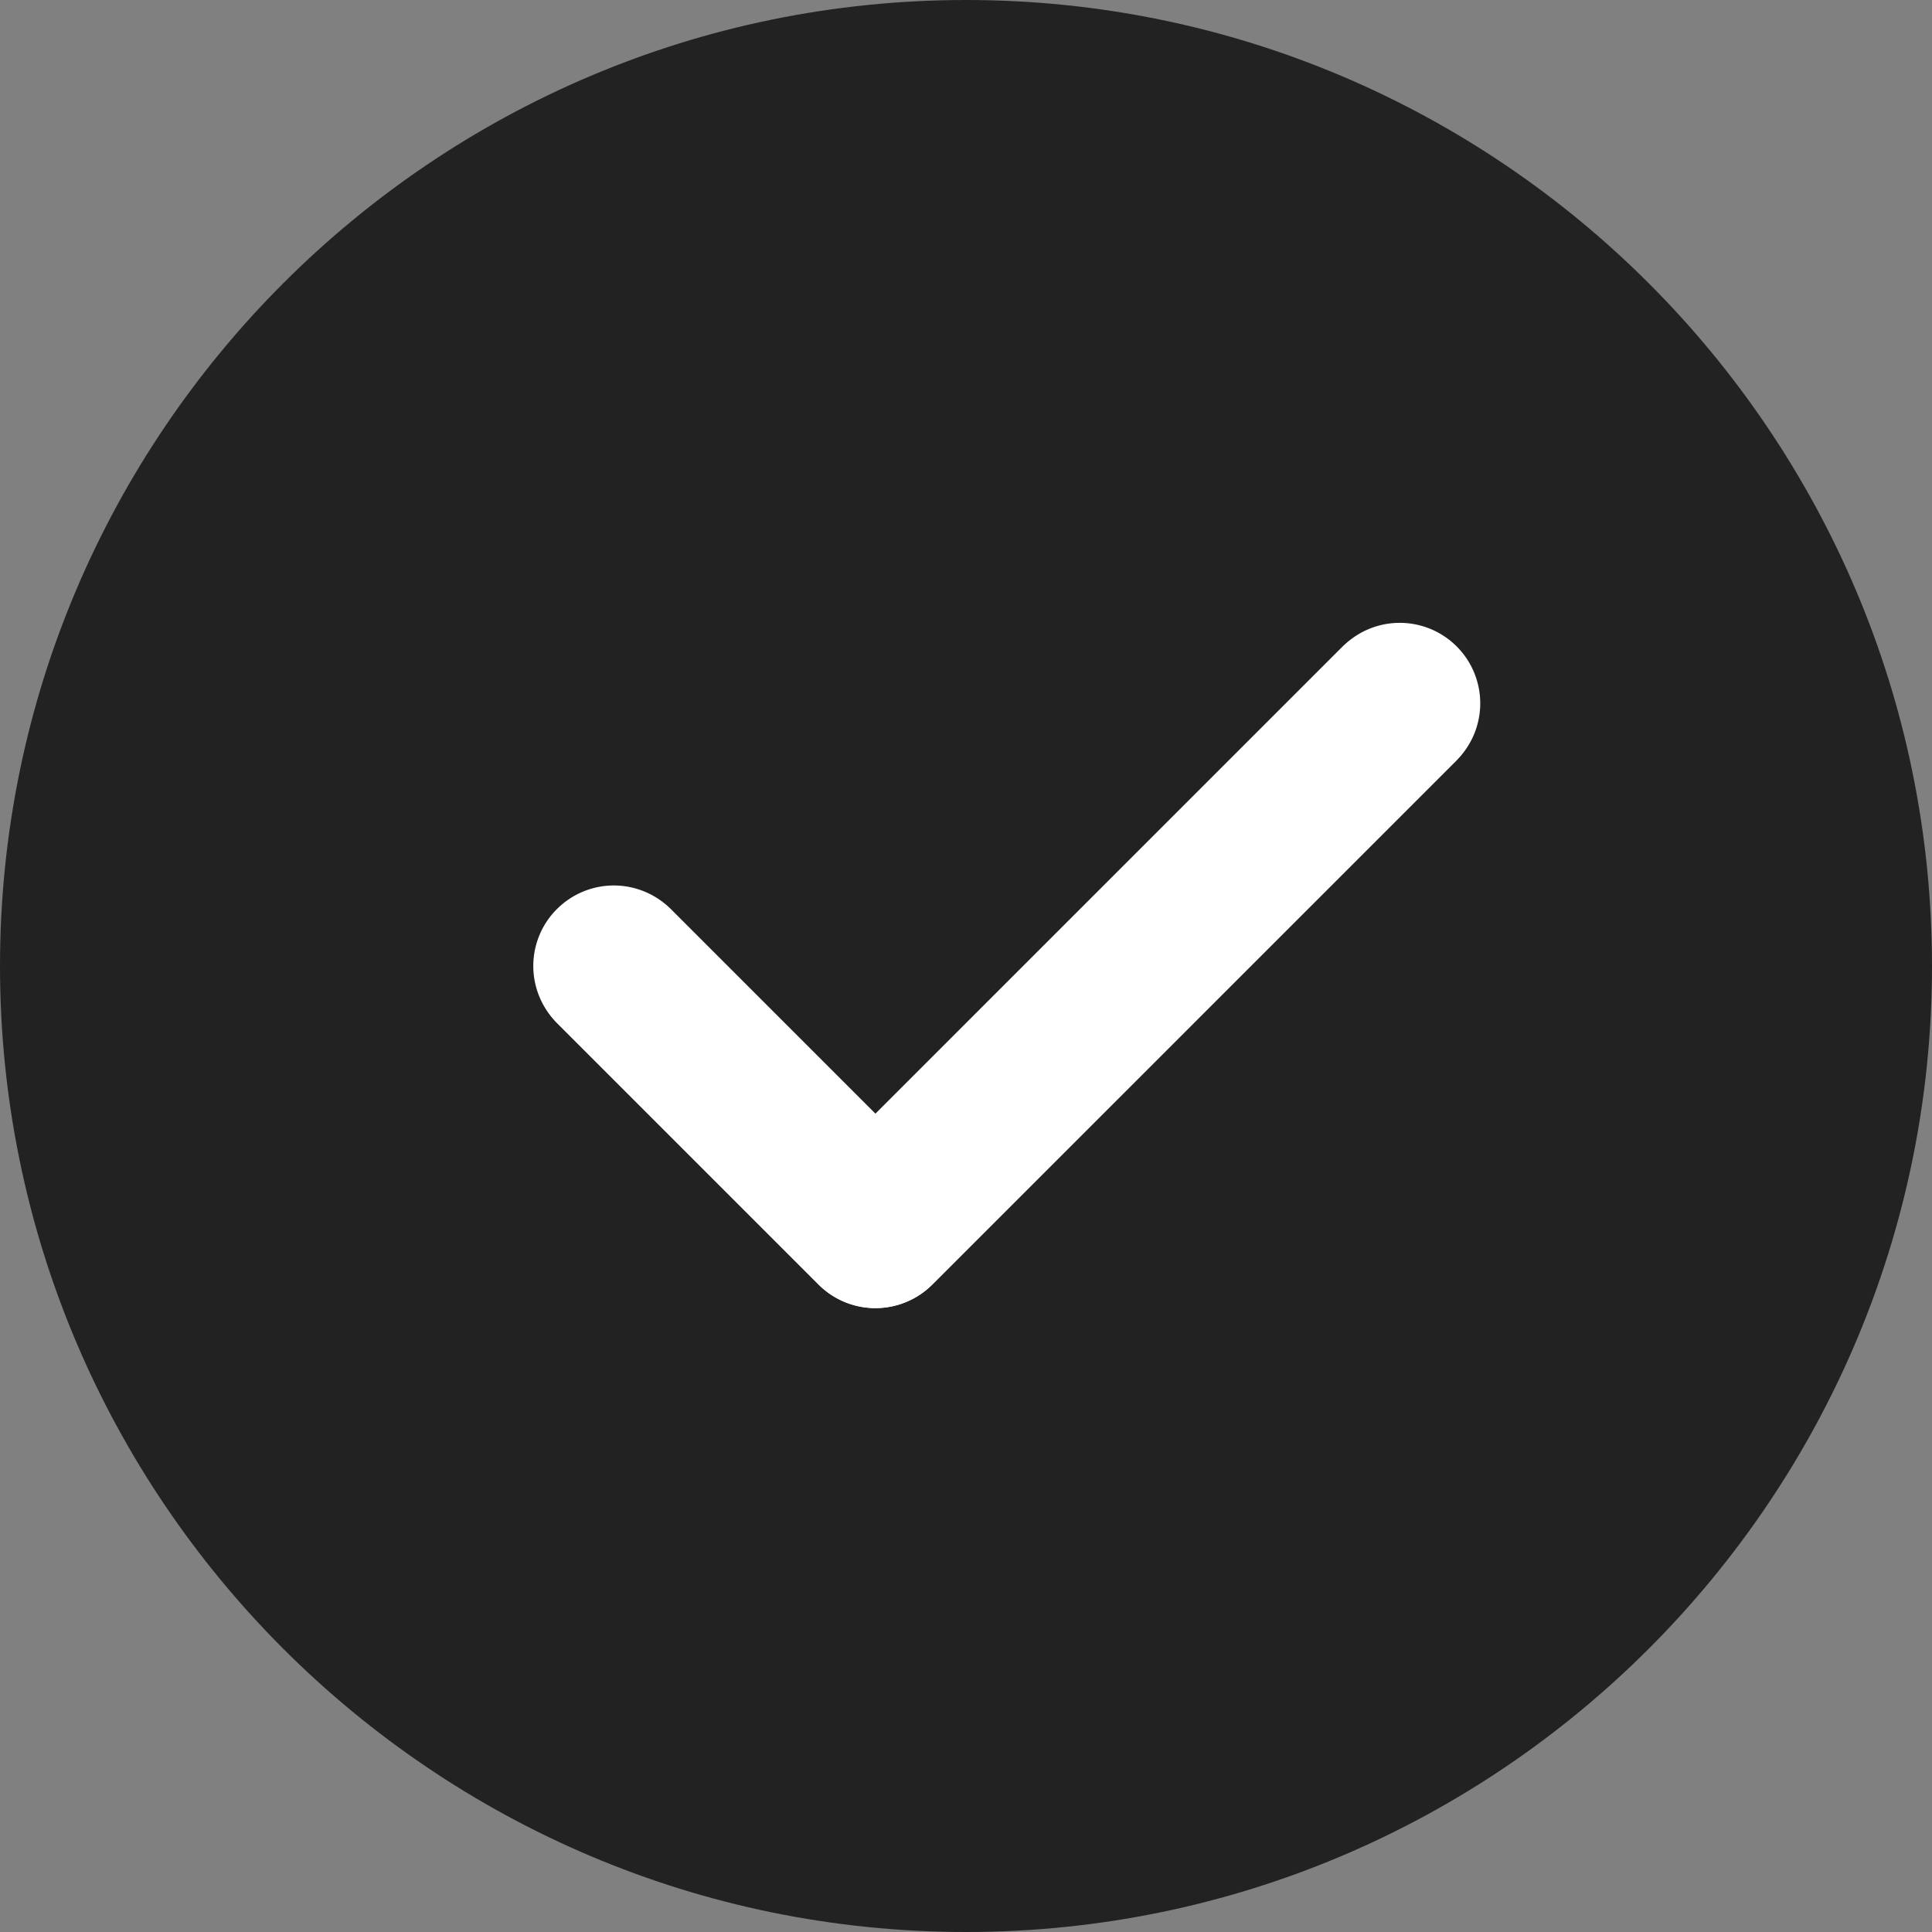 <?xml version="1.0" encoding="UTF-8"?> <svg xmlns="http://www.w3.org/2000/svg" xmlns:xlink="http://www.w3.org/1999/xlink" id="Livello_1" data-name="Livello 1" viewBox="0 0 512 512"><rect x="0" y="0" width="512" height="512" fill="#808080" stroke="none"/><defs><style>.cls-1{fill:none;}.cls-2{clip-path:url(#clip-path);}.cls-3{fill:#222;}.cls-4{fill:#fff;}</style><clipPath id="clip-path" transform="translate(0 0)"><rect class="cls-1" width="512" height="512"></rect></clipPath></defs><title>spunta-elenco</title><g class="cls-2"><path class="cls-3" d="M256,0C114.84,0,0,114.84,0,256S114.84,512,256,512,512,397.16,512,256,397.16,0,256,0" transform="translate(0 0)"></path><path class="cls-4" d="M216.92,340.41a21.31,21.31,0,0,0,30.16,0L385.75,201.75a21.33,21.33,0,0,0-30.16-30.16L232,295.17l-54.25-54.25a21.33,21.33,0,0,0-30.16,30.16Z" transform="translate(0 0)"></path><path class="cls-4" d="M147.59,240.92a21.3,21.3,0,0,1,30.16,0L232,295.17,355.59,171.59a21.33,21.33,0,1,1,30.16,30.16L247.08,340.41a21.32,21.32,0,0,1-30.16,0l-69.33-69.33a21.3,21.3,0,0,1,0-30.17" transform="translate(0 0)"></path></g></svg> 
